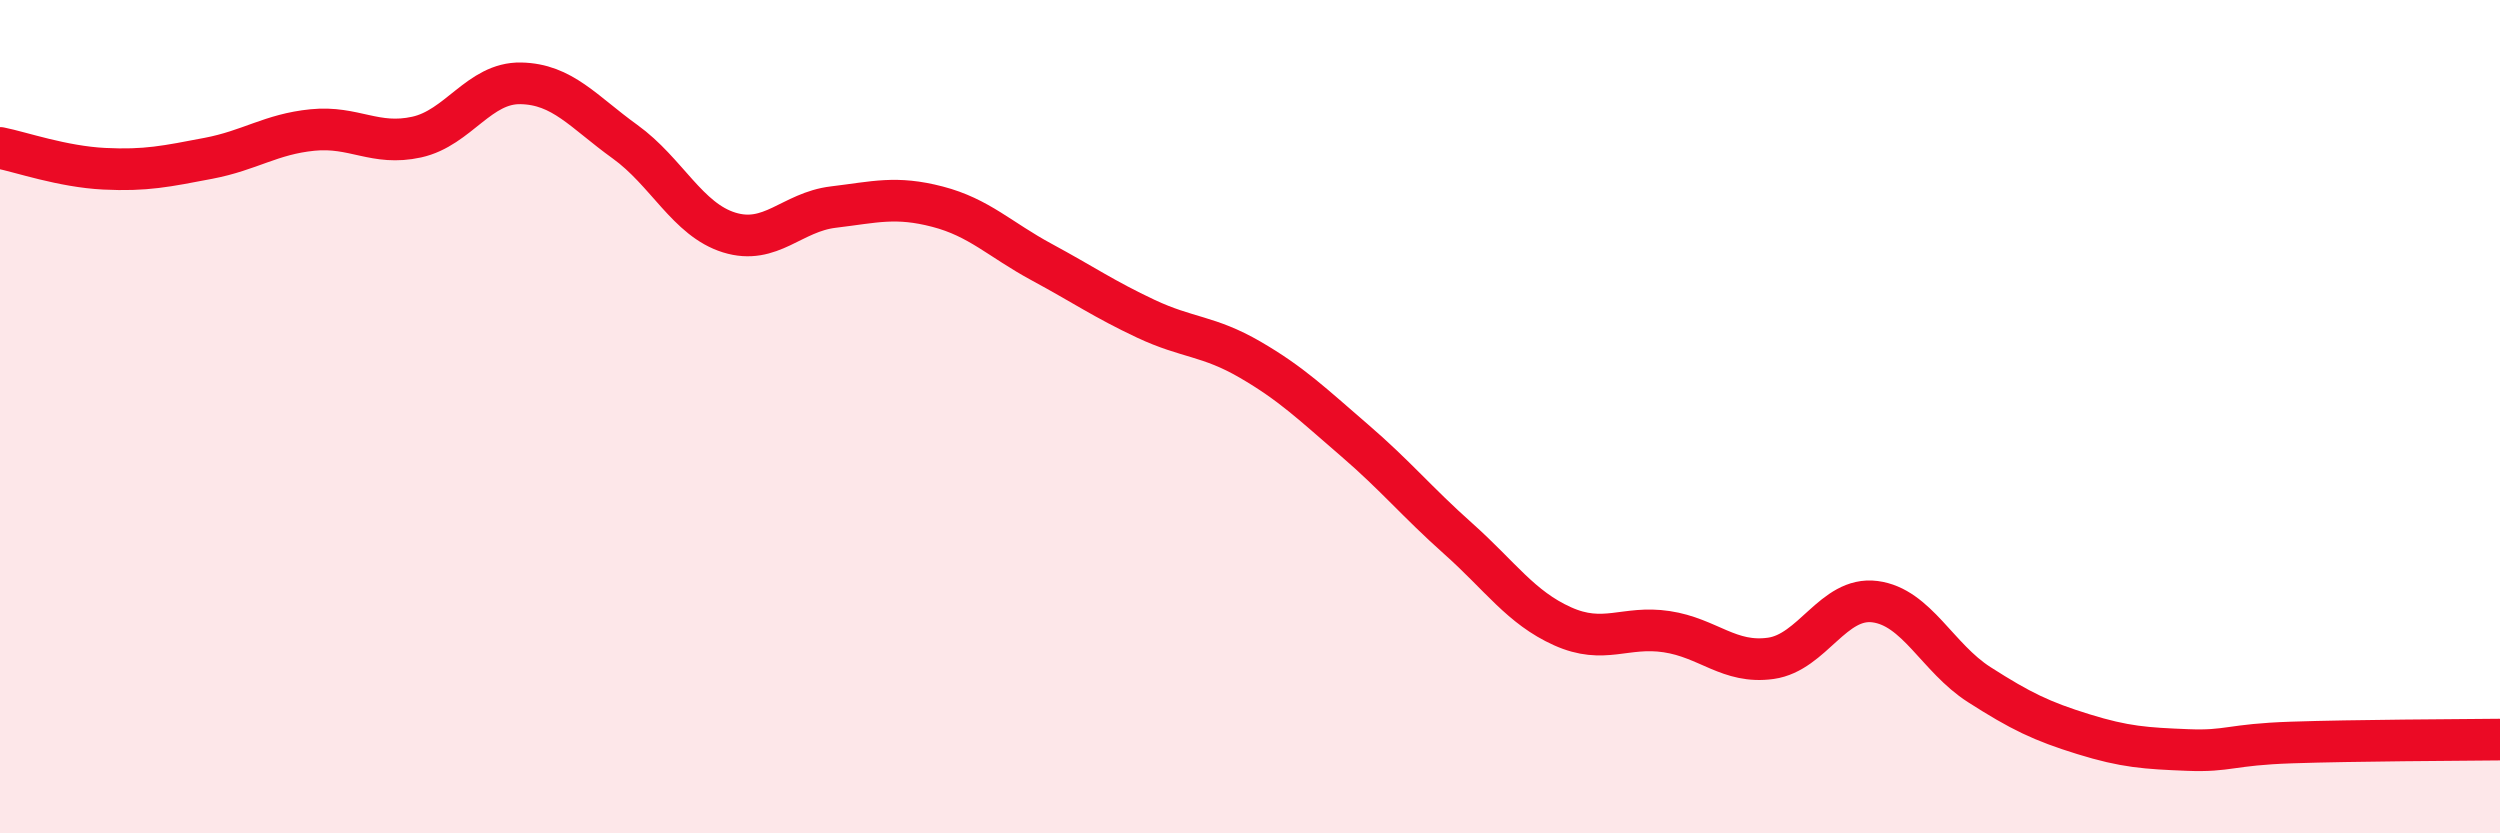 
    <svg width="60" height="20" viewBox="0 0 60 20" xmlns="http://www.w3.org/2000/svg">
      <path
        d="M 0,3.55 C 0.5,3.65 1.5,4 2.5,4.05 C 3.5,4.1 4,3.99 5,3.8 C 6,3.61 6.5,3.22 7.5,3.12 C 8.5,3.02 9,3.51 10,3.29 C 11,3.07 11.5,1.98 12.5,2 C 13.5,2.02 14,2.68 15,3.4 C 16,4.12 16.5,5.27 17.5,5.58 C 18.5,5.89 19,5.09 20,4.97 C 21,4.85 21.5,4.7 22.5,4.96 C 23.5,5.22 24,5.75 25,6.29 C 26,6.83 26.5,7.18 27.5,7.65 C 28.5,8.12 29,8.05 30,8.63 C 31,9.21 31.5,9.7 32.5,10.56 C 33.5,11.42 34,12.04 35,12.93 C 36,13.82 36.5,14.58 37.5,15.03 C 38.5,15.48 39,15.01 40,15.16 C 41,15.31 41.5,15.94 42.5,15.8 C 43.5,15.66 44,14.31 45,14.44 C 46,14.57 46.5,15.79 47.5,16.43 C 48.5,17.07 49,17.31 50,17.62 C 51,17.93 51.5,17.96 52.5,18 C 53.5,18.04 53.5,17.87 55,17.82 C 56.5,17.77 59,17.76 60,17.75L60 20L0 20Z"
        fill="#EB0A25"
        opacity="0.1"
        stroke-linecap="round"
        stroke-linejoin="round"
      />
      <path
        d="M 0,3.55 C 0.5,3.65 1.5,4 2.5,4.05 C 3.5,4.1 4,3.99 5,3.8 C 6,3.61 6.5,3.22 7.5,3.12 C 8.5,3.02 9,3.51 10,3.29 C 11,3.07 11.5,1.98 12.5,2 C 13.5,2.02 14,2.68 15,3.4 C 16,4.12 16.5,5.27 17.5,5.58 C 18.5,5.89 19,5.09 20,4.97 C 21,4.85 21.5,4.7 22.5,4.96 C 23.5,5.22 24,5.75 25,6.29 C 26,6.83 26.5,7.18 27.5,7.65 C 28.5,8.12 29,8.05 30,8.63 C 31,9.21 31.5,9.7 32.5,10.56 C 33.5,11.42 34,12.04 35,12.93 C 36,13.82 36.5,14.58 37.5,15.03 C 38.5,15.48 39,15.01 40,15.16 C 41,15.31 41.5,15.94 42.5,15.8 C 43.5,15.66 44,14.31 45,14.44 C 46,14.57 46.5,15.79 47.5,16.43 C 48.5,17.07 49,17.31 50,17.62 C 51,17.93 51.5,17.96 52.5,18 C 53.5,18.04 53.5,17.87 55,17.82 C 56.5,17.77 59,17.76 60,17.75"
        stroke="#EB0A25"
        stroke-width="1"
        fill="none"
        stroke-linecap="round"
        stroke-linejoin="round"
      />
    </svg>
  